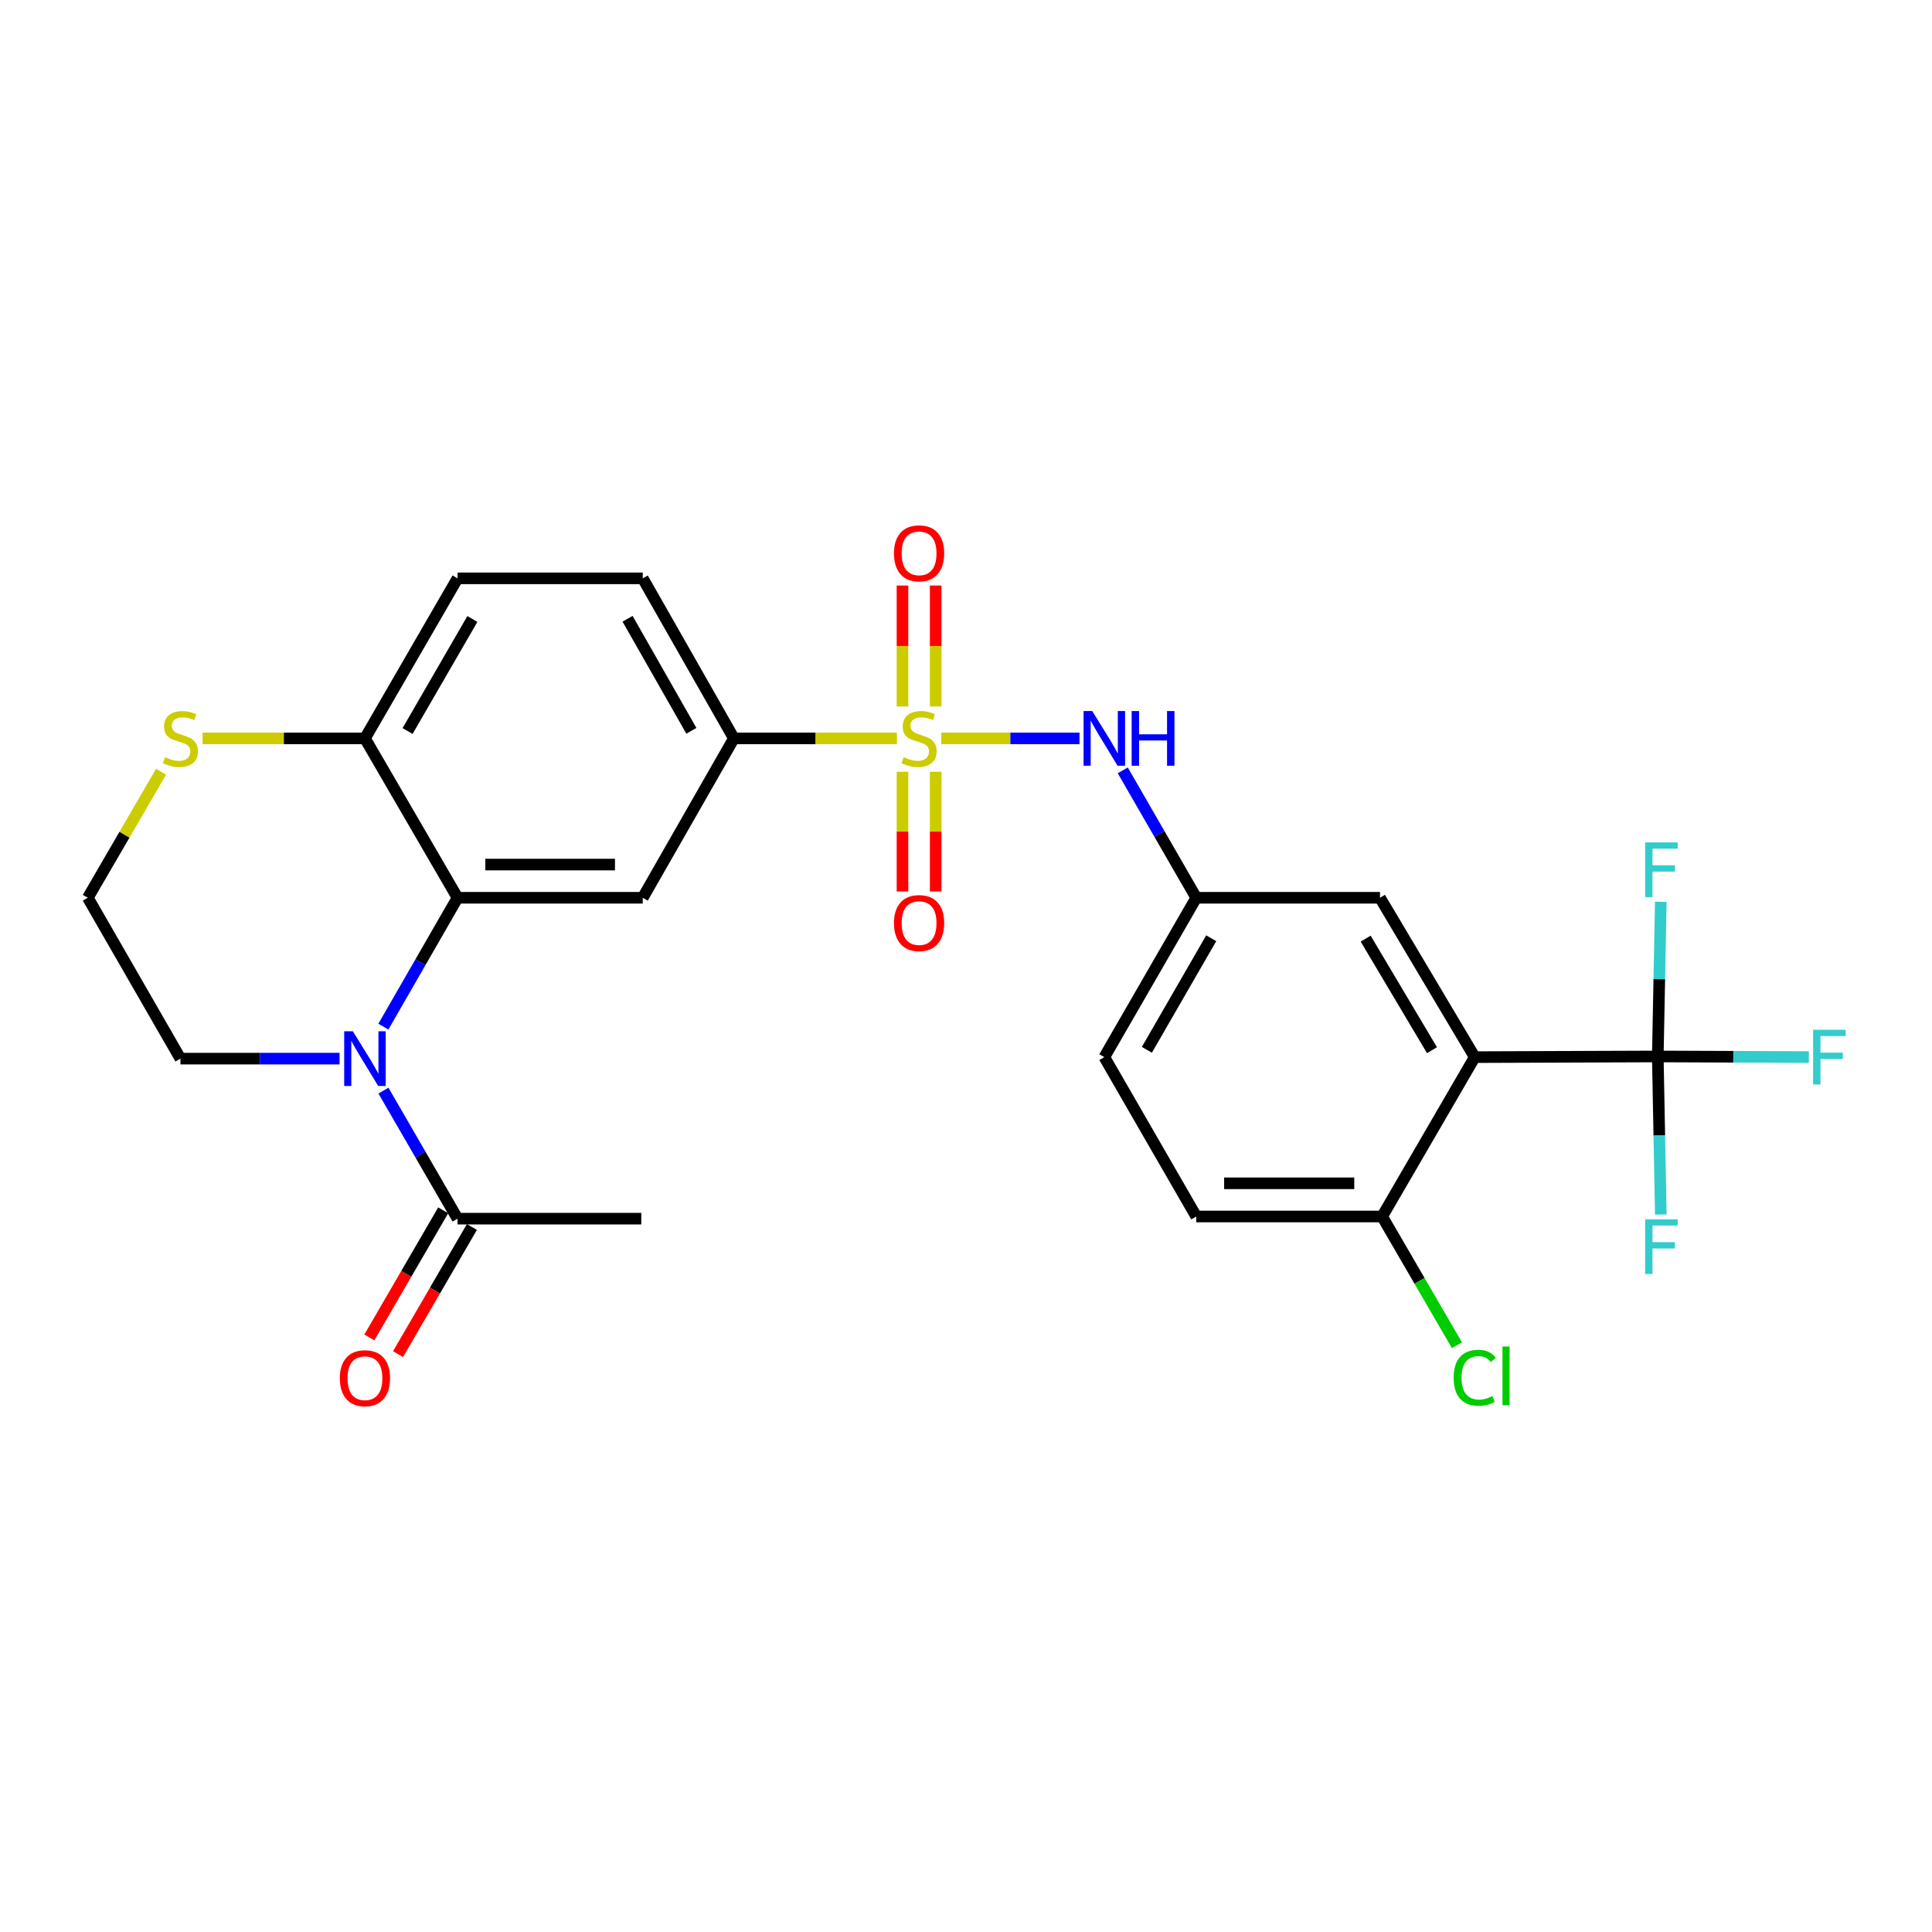 <?xml version='1.0' encoding='iso-8859-1'?>
<svg version='1.1' baseProfile='full'
              xmlns='http://www.w3.org/2000/svg'
                      xmlns:rdkit='http://www.rdkit.org/xml'
                      xmlns:xlink='http://www.w3.org/1999/xlink'
                  xml:space='preserve'
width='1000px' height='1000px' viewBox='0 0 1000 1000'>
<!-- END OF HEADER -->
<rect style='opacity:1.0;fill:#FFFFFF;stroke:none' width='1000' height='1000' x='0' y='0'> </rect>
<path class='bond-5' d='M 464.241,382.195 L 422.049,382.195' style='fill:none;fill-rule:evenodd;stroke:#CCCC00;stroke-width:6px;stroke-linecap:butt;stroke-linejoin:miter;stroke-opacity:1' />
<path class='bond-5' d='M 422.049,382.195 L 379.857,382.195' style='fill:none;fill-rule:evenodd;stroke:#000000;stroke-width:6px;stroke-linecap:butt;stroke-linejoin:miter;stroke-opacity:1' />
<path class='bond-6' d='M 487.195,382.195 L 522.972,382.195' style='fill:none;fill-rule:evenodd;stroke:#CCCC00;stroke-width:6px;stroke-linecap:butt;stroke-linejoin:miter;stroke-opacity:1' />
<path class='bond-6' d='M 522.972,382.195 L 558.748,382.195' style='fill:none;fill-rule:evenodd;stroke:#0000FF;stroke-width:6px;stroke-linecap:butt;stroke-linejoin:miter;stroke-opacity:1' />
<path class='bond-9' d='M 467.127,399.463 L 467.127,430.445' style='fill:none;fill-rule:evenodd;stroke:#CCCC00;stroke-width:6px;stroke-linecap:butt;stroke-linejoin:miter;stroke-opacity:1' />
<path class='bond-9' d='M 467.127,430.445 L 467.127,461.427' style='fill:none;fill-rule:evenodd;stroke:#FF0000;stroke-width:6px;stroke-linecap:butt;stroke-linejoin:miter;stroke-opacity:1' />
<path class='bond-9' d='M 484.308,399.463 L 484.308,430.445' style='fill:none;fill-rule:evenodd;stroke:#CCCC00;stroke-width:6px;stroke-linecap:butt;stroke-linejoin:miter;stroke-opacity:1' />
<path class='bond-9' d='M 484.308,430.445 L 484.308,461.427' style='fill:none;fill-rule:evenodd;stroke:#FF0000;stroke-width:6px;stroke-linecap:butt;stroke-linejoin:miter;stroke-opacity:1' />
<path class='bond-10' d='M 484.308,365.678 L 484.308,334.373' style='fill:none;fill-rule:evenodd;stroke:#CCCC00;stroke-width:6px;stroke-linecap:butt;stroke-linejoin:miter;stroke-opacity:1' />
<path class='bond-10' d='M 484.308,334.373 L 484.308,303.068' style='fill:none;fill-rule:evenodd;stroke:#FF0000;stroke-width:6px;stroke-linecap:butt;stroke-linejoin:miter;stroke-opacity:1' />
<path class='bond-10' d='M 467.127,365.678 L 467.127,334.373' style='fill:none;fill-rule:evenodd;stroke:#CCCC00;stroke-width:6px;stroke-linecap:butt;stroke-linejoin:miter;stroke-opacity:1' />
<path class='bond-10' d='M 467.127,334.373 L 467.127,303.068' style='fill:none;fill-rule:evenodd;stroke:#FF0000;stroke-width:6px;stroke-linecap:butt;stroke-linejoin:miter;stroke-opacity:1' />
<path class='bond-0' d='M 198.431,531.384 L 217.627,498.034' style='fill:none;fill-rule:evenodd;stroke:#0000FF;stroke-width:6px;stroke-linecap:butt;stroke-linejoin:miter;stroke-opacity:1' />
<path class='bond-0' d='M 217.627,498.034 L 236.824,464.684' style='fill:none;fill-rule:evenodd;stroke:#000000;stroke-width:6px;stroke-linecap:butt;stroke-linejoin:miter;stroke-opacity:1' />
<path class='bond-7' d='M 198.475,564.498 L 217.649,597.638' style='fill:none;fill-rule:evenodd;stroke:#0000FF;stroke-width:6px;stroke-linecap:butt;stroke-linejoin:miter;stroke-opacity:1' />
<path class='bond-7' d='M 217.649,597.638 L 236.824,630.778' style='fill:none;fill-rule:evenodd;stroke:#000000;stroke-width:6px;stroke-linecap:butt;stroke-linejoin:miter;stroke-opacity:1' />
<path class='bond-22' d='M 175.77,547.945 L 134.58,547.945' style='fill:none;fill-rule:evenodd;stroke:#0000FF;stroke-width:6px;stroke-linecap:butt;stroke-linejoin:miter;stroke-opacity:1' />
<path class='bond-22' d='M 134.58,547.945 L 93.39,547.945' style='fill:none;fill-rule:evenodd;stroke:#000000;stroke-width:6px;stroke-linecap:butt;stroke-linejoin:miter;stroke-opacity:1' />
<path class='bond-1' d='M 763.321,547.172 L 714.278,464.684' style='fill:none;fill-rule:evenodd;stroke:#000000;stroke-width:6px;stroke-linecap:butt;stroke-linejoin:miter;stroke-opacity:1' />
<path class='bond-1' d='M 741.196,543.579 L 706.866,485.837' style='fill:none;fill-rule:evenodd;stroke:#000000;stroke-width:6px;stroke-linecap:butt;stroke-linejoin:miter;stroke-opacity:1' />
<path class='bond-3' d='M 763.321,547.172 L 858.075,546.819' style='fill:none;fill-rule:evenodd;stroke:#000000;stroke-width:6px;stroke-linecap:butt;stroke-linejoin:miter;stroke-opacity:1' />
<path class='bond-28' d='M 763.321,547.172 L 715.395,629.661' style='fill:none;fill-rule:evenodd;stroke:#000000;stroke-width:6px;stroke-linecap:butt;stroke-linejoin:miter;stroke-opacity:1' />
<path class='bond-2' d='M 236.824,464.684 L 332.685,464.684' style='fill:none;fill-rule:evenodd;stroke:#000000;stroke-width:6px;stroke-linecap:butt;stroke-linejoin:miter;stroke-opacity:1' />
<path class='bond-2' d='M 251.203,447.503 L 318.306,447.503' style='fill:none;fill-rule:evenodd;stroke:#000000;stroke-width:6px;stroke-linecap:butt;stroke-linejoin:miter;stroke-opacity:1' />
<path class='bond-27' d='M 236.824,464.684 L 188.898,382.195' style='fill:none;fill-rule:evenodd;stroke:#000000;stroke-width:6px;stroke-linecap:butt;stroke-linejoin:miter;stroke-opacity:1' />
<path class='bond-18' d='M 858.075,546.819 L 858.852,587.732' style='fill:none;fill-rule:evenodd;stroke:#000000;stroke-width:6px;stroke-linecap:butt;stroke-linejoin:miter;stroke-opacity:1' />
<path class='bond-18' d='M 858.852,587.732 L 859.629,628.645' style='fill:none;fill-rule:evenodd;stroke:#33CCCC;stroke-width:6px;stroke-linecap:butt;stroke-linejoin:miter;stroke-opacity:1' />
<path class='bond-19' d='M 858.075,546.819 L 897.163,546.974' style='fill:none;fill-rule:evenodd;stroke:#000000;stroke-width:6px;stroke-linecap:butt;stroke-linejoin:miter;stroke-opacity:1' />
<path class='bond-19' d='M 897.163,546.974 L 936.251,547.13' style='fill:none;fill-rule:evenodd;stroke:#33CCCC;stroke-width:6px;stroke-linecap:butt;stroke-linejoin:miter;stroke-opacity:1' />
<path class='bond-20' d='M 858.075,546.819 L 858.849,506.795' style='fill:none;fill-rule:evenodd;stroke:#000000;stroke-width:6px;stroke-linecap:butt;stroke-linejoin:miter;stroke-opacity:1' />
<path class='bond-20' d='M 858.849,506.795 L 859.624,466.77' style='fill:none;fill-rule:evenodd;stroke:#33CCCC;stroke-width:6px;stroke-linecap:butt;stroke-linejoin:miter;stroke-opacity:1' />
<path class='bond-4' d='M 332.685,464.684 L 379.857,382.195' style='fill:none;fill-rule:evenodd;stroke:#000000;stroke-width:6px;stroke-linecap:butt;stroke-linejoin:miter;stroke-opacity:1' />
<path class='bond-16' d='M 379.857,382.195 L 332.685,299.353' style='fill:none;fill-rule:evenodd;stroke:#000000;stroke-width:6px;stroke-linecap:butt;stroke-linejoin:miter;stroke-opacity:1' />
<path class='bond-16' d='M 357.851,378.271 L 324.83,320.281' style='fill:none;fill-rule:evenodd;stroke:#000000;stroke-width:6px;stroke-linecap:butt;stroke-linejoin:miter;stroke-opacity:1' />
<path class='bond-14' d='M 581.139,398.736 L 600.16,431.71' style='fill:none;fill-rule:evenodd;stroke:#0000FF;stroke-width:6px;stroke-linecap:butt;stroke-linejoin:miter;stroke-opacity:1' />
<path class='bond-14' d='M 600.16,431.71 L 619.18,464.684' style='fill:none;fill-rule:evenodd;stroke:#000000;stroke-width:6px;stroke-linecap:butt;stroke-linejoin:miter;stroke-opacity:1' />
<path class='bond-15' d='M 229.396,626.462 L 210.285,659.359' style='fill:none;fill-rule:evenodd;stroke:#000000;stroke-width:6px;stroke-linecap:butt;stroke-linejoin:miter;stroke-opacity:1' />
<path class='bond-15' d='M 210.285,659.359 L 191.174,692.255' style='fill:none;fill-rule:evenodd;stroke:#FF0000;stroke-width:6px;stroke-linecap:butt;stroke-linejoin:miter;stroke-opacity:1' />
<path class='bond-15' d='M 244.252,635.093 L 225.141,667.989' style='fill:none;fill-rule:evenodd;stroke:#000000;stroke-width:6px;stroke-linecap:butt;stroke-linejoin:miter;stroke-opacity:1' />
<path class='bond-15' d='M 225.141,667.989 L 206.031,700.886' style='fill:none;fill-rule:evenodd;stroke:#FF0000;stroke-width:6px;stroke-linecap:butt;stroke-linejoin:miter;stroke-opacity:1' />
<path class='bond-26' d='M 236.824,630.778 L 331.931,630.778' style='fill:none;fill-rule:evenodd;stroke:#000000;stroke-width:6px;stroke-linecap:butt;stroke-linejoin:miter;stroke-opacity:1' />
<path class='bond-8' d='M 188.898,382.195 L 236.824,299.353' style='fill:none;fill-rule:evenodd;stroke:#000000;stroke-width:6px;stroke-linecap:butt;stroke-linejoin:miter;stroke-opacity:1' />
<path class='bond-8' d='M 210.959,378.373 L 244.507,320.383' style='fill:none;fill-rule:evenodd;stroke:#000000;stroke-width:6px;stroke-linecap:butt;stroke-linejoin:miter;stroke-opacity:1' />
<path class='bond-13' d='M 188.898,382.195 L 146.878,382.195' style='fill:none;fill-rule:evenodd;stroke:#000000;stroke-width:6px;stroke-linecap:butt;stroke-linejoin:miter;stroke-opacity:1' />
<path class='bond-13' d='M 146.878,382.195 L 104.858,382.195' style='fill:none;fill-rule:evenodd;stroke:#CCCC00;stroke-width:6px;stroke-linecap:butt;stroke-linejoin:miter;stroke-opacity:1' />
<path class='bond-11' d='M 715.395,629.661 L 619.18,629.661' style='fill:none;fill-rule:evenodd;stroke:#000000;stroke-width:6px;stroke-linecap:butt;stroke-linejoin:miter;stroke-opacity:1' />
<path class='bond-11' d='M 700.963,612.48 L 633.613,612.48' style='fill:none;fill-rule:evenodd;stroke:#000000;stroke-width:6px;stroke-linecap:butt;stroke-linejoin:miter;stroke-opacity:1' />
<path class='bond-24' d='M 715.395,629.661 L 734.754,662.978' style='fill:none;fill-rule:evenodd;stroke:#000000;stroke-width:6px;stroke-linecap:butt;stroke-linejoin:miter;stroke-opacity:1' />
<path class='bond-24' d='M 734.754,662.978 L 754.114,696.295' style='fill:none;fill-rule:evenodd;stroke:#00CC00;stroke-width:6px;stroke-linecap:butt;stroke-linejoin:miter;stroke-opacity:1' />
<path class='bond-12' d='M 714.278,464.684 L 619.18,464.684' style='fill:none;fill-rule:evenodd;stroke:#000000;stroke-width:6px;stroke-linecap:butt;stroke-linejoin:miter;stroke-opacity:1' />
<path class='bond-25' d='M 83.357,399.46 L 64.406,432.072' style='fill:none;fill-rule:evenodd;stroke:#CCCC00;stroke-width:6px;stroke-linecap:butt;stroke-linejoin:miter;stroke-opacity:1' />
<path class='bond-25' d='M 64.406,432.072 L 45.455,464.684' style='fill:none;fill-rule:evenodd;stroke:#000000;stroke-width:6px;stroke-linecap:butt;stroke-linejoin:miter;stroke-opacity:1' />
<path class='bond-23' d='M 619.18,464.684 L 571.598,547.172' style='fill:none;fill-rule:evenodd;stroke:#000000;stroke-width:6px;stroke-linecap:butt;stroke-linejoin:miter;stroke-opacity:1' />
<path class='bond-23' d='M 626.926,485.642 L 593.618,543.384' style='fill:none;fill-rule:evenodd;stroke:#000000;stroke-width:6px;stroke-linecap:butt;stroke-linejoin:miter;stroke-opacity:1' />
<path class='bond-17' d='M 332.685,299.353 L 236.824,299.353' style='fill:none;fill-rule:evenodd;stroke:#000000;stroke-width:6px;stroke-linecap:butt;stroke-linejoin:miter;stroke-opacity:1' />
<path class='bond-21' d='M 619.18,629.661 L 571.598,547.172' style='fill:none;fill-rule:evenodd;stroke:#000000;stroke-width:6px;stroke-linecap:butt;stroke-linejoin:miter;stroke-opacity:1' />
<path class='bond-29' d='M 93.39,547.945 L 45.455,464.684' style='fill:none;fill-rule:evenodd;stroke:#000000;stroke-width:6px;stroke-linecap:butt;stroke-linejoin:miter;stroke-opacity:1' />
<path  class='atom-0' d='M 467.718 391.915
Q 468.038 392.035, 469.358 392.595
Q 470.678 393.155, 472.118 393.515
Q 473.598 393.835, 475.038 393.835
Q 477.718 393.835, 479.278 392.555
Q 480.838 391.235, 480.838 388.955
Q 480.838 387.395, 480.038 386.435
Q 479.278 385.475, 478.078 384.955
Q 476.878 384.435, 474.878 383.835
Q 472.358 383.075, 470.838 382.355
Q 469.358 381.635, 468.278 380.115
Q 467.238 378.595, 467.238 376.035
Q 467.238 372.475, 469.638 370.275
Q 472.078 368.075, 476.878 368.075
Q 480.158 368.075, 483.878 369.635
L 482.958 372.715
Q 479.558 371.315, 476.998 371.315
Q 474.238 371.315, 472.718 372.475
Q 471.198 373.595, 471.238 375.555
Q 471.238 377.075, 471.998 377.995
Q 472.798 378.915, 473.918 379.435
Q 475.078 379.955, 476.998 380.555
Q 479.558 381.355, 481.078 382.155
Q 482.598 382.955, 483.678 384.595
Q 484.798 386.195, 484.798 388.955
Q 484.798 392.875, 482.158 394.995
Q 479.558 397.075, 475.198 397.075
Q 472.678 397.075, 470.758 396.515
Q 468.878 395.995, 466.638 395.075
L 467.718 391.915
' fill='#CCCC00'/>
<path  class='atom-1' d='M 182.638 533.785
L 191.918 548.785
Q 192.838 550.265, 194.318 552.945
Q 195.798 555.625, 195.878 555.785
L 195.878 533.785
L 199.638 533.785
L 199.638 562.105
L 195.758 562.105
L 185.798 545.705
Q 184.638 543.785, 183.398 541.585
Q 182.198 539.385, 181.838 538.705
L 181.838 562.105
L 178.158 562.105
L 178.158 533.785
L 182.638 533.785
' fill='#0000FF'/>
<path  class='atom-7' d='M 565.338 368.035
L 574.618 383.035
Q 575.538 384.515, 577.018 387.195
Q 578.498 389.875, 578.578 390.035
L 578.578 368.035
L 582.338 368.035
L 582.338 396.355
L 578.458 396.355
L 568.498 379.955
Q 567.338 378.035, 566.098 375.835
Q 564.898 373.635, 564.538 372.955
L 564.538 396.355
L 560.858 396.355
L 560.858 368.035
L 565.338 368.035
' fill='#0000FF'/>
<path  class='atom-7' d='M 585.738 368.035
L 589.578 368.035
L 589.578 380.075
L 604.058 380.075
L 604.058 368.035
L 607.898 368.035
L 607.898 396.355
L 604.058 396.355
L 604.058 383.275
L 589.578 383.275
L 589.578 396.355
L 585.738 396.355
L 585.738 368.035
' fill='#0000FF'/>
<path  class='atom-10' d='M 462.718 477.783
Q 462.718 470.983, 466.078 467.183
Q 469.438 463.383, 475.718 463.383
Q 481.998 463.383, 485.358 467.183
Q 488.718 470.983, 488.718 477.783
Q 488.718 484.663, 485.318 488.583
Q 481.918 492.463, 475.718 492.463
Q 469.478 492.463, 466.078 488.583
Q 462.718 484.703, 462.718 477.783
M 475.718 489.263
Q 480.038 489.263, 482.358 486.383
Q 484.718 483.463, 484.718 477.783
Q 484.718 472.223, 482.358 469.423
Q 480.038 466.583, 475.718 466.583
Q 471.398 466.583, 469.038 469.383
Q 466.718 472.183, 466.718 477.783
Q 466.718 483.503, 469.038 486.383
Q 471.398 489.263, 475.718 489.263
' fill='#FF0000'/>
<path  class='atom-11' d='M 462.718 286.404
Q 462.718 279.604, 466.078 275.804
Q 469.438 272.004, 475.718 272.004
Q 481.998 272.004, 485.358 275.804
Q 488.718 279.604, 488.718 286.404
Q 488.718 293.284, 485.318 297.204
Q 481.918 301.084, 475.718 301.084
Q 469.478 301.084, 466.078 297.204
Q 462.718 293.324, 462.718 286.404
M 475.718 297.884
Q 480.038 297.884, 482.358 295.004
Q 484.718 292.084, 484.718 286.404
Q 484.718 280.844, 482.358 278.044
Q 480.038 275.204, 475.718 275.204
Q 471.398 275.204, 469.038 278.004
Q 466.718 280.804, 466.718 286.404
Q 466.718 292.124, 469.038 295.004
Q 471.398 297.884, 475.718 297.884
' fill='#FF0000'/>
<path  class='atom-14' d='M 85.39 391.915
Q 85.71 392.035, 87.03 392.595
Q 88.35 393.155, 89.79 393.515
Q 91.27 393.835, 92.71 393.835
Q 95.39 393.835, 96.95 392.555
Q 98.51 391.235, 98.51 388.955
Q 98.51 387.395, 97.71 386.435
Q 96.95 385.475, 95.75 384.955
Q 94.55 384.435, 92.55 383.835
Q 90.03 383.075, 88.51 382.355
Q 87.03 381.635, 85.95 380.115
Q 84.91 378.595, 84.91 376.035
Q 84.91 372.475, 87.31 370.275
Q 89.75 368.075, 94.55 368.075
Q 97.83 368.075, 101.55 369.635
L 100.63 372.715
Q 97.23 371.315, 94.67 371.315
Q 91.91 371.315, 90.39 372.475
Q 88.87 373.595, 88.91 375.555
Q 88.91 377.075, 89.67 377.995
Q 90.47 378.915, 91.59 379.435
Q 92.75 379.955, 94.67 380.555
Q 97.23 381.355, 98.75 382.155
Q 100.27 382.955, 101.35 384.595
Q 102.47 386.195, 102.47 388.955
Q 102.47 392.875, 99.83 394.995
Q 97.23 397.075, 92.87 397.075
Q 90.35 397.075, 88.43 396.515
Q 86.55 395.995, 84.31 395.075
L 85.39 391.915
' fill='#CCCC00'/>
<path  class='atom-16' d='M 175.898 713.356
Q 175.898 706.556, 179.258 702.756
Q 182.618 698.956, 188.898 698.956
Q 195.178 698.956, 198.538 702.756
Q 201.898 706.556, 201.898 713.356
Q 201.898 720.236, 198.498 724.156
Q 195.098 728.036, 188.898 728.036
Q 182.658 728.036, 179.258 724.156
Q 175.898 720.276, 175.898 713.356
M 188.898 724.836
Q 193.218 724.836, 195.538 721.956
Q 197.898 719.036, 197.898 713.356
Q 197.898 707.796, 195.538 704.996
Q 193.218 702.156, 188.898 702.156
Q 184.578 702.156, 182.218 704.956
Q 179.898 707.756, 179.898 713.356
Q 179.898 719.076, 182.218 721.956
Q 184.578 724.836, 188.898 724.836
' fill='#FF0000'/>
<path  class='atom-19' d='M 851.525 631.107
L 868.365 631.107
L 868.365 634.347
L 855.325 634.347
L 855.325 642.947
L 866.925 642.947
L 866.925 646.227
L 855.325 646.227
L 855.325 659.427
L 851.525 659.427
L 851.525 631.107
' fill='#33CCCC'/>
<path  class='atom-20' d='M 938.471 533.012
L 955.311 533.012
L 955.311 536.252
L 942.271 536.252
L 942.271 544.852
L 953.871 544.852
L 953.871 548.132
L 942.271 548.132
L 942.271 561.332
L 938.471 561.332
L 938.471 533.012
' fill='#33CCCC'/>
<path  class='atom-21' d='M 851.525 436.034
L 868.365 436.034
L 868.365 439.274
L 855.325 439.274
L 855.325 447.874
L 866.925 447.874
L 866.925 451.154
L 855.325 451.154
L 855.325 464.354
L 851.525 464.354
L 851.525 436.034
' fill='#33CCCC'/>
<path  class='atom-25' d='M 752.401 713.12
Q 752.401 706.08, 755.681 702.4
Q 759.001 698.68, 765.281 698.68
Q 771.121 698.68, 774.241 702.8
L 771.601 704.96
Q 769.321 701.96, 765.281 701.96
Q 761.001 701.96, 758.721 704.84
Q 756.481 707.68, 756.481 713.12
Q 756.481 718.72, 758.801 721.6
Q 761.161 724.48, 765.721 724.48
Q 768.841 724.48, 772.481 722.6
L 773.601 725.6
Q 772.121 726.56, 769.881 727.12
Q 767.641 727.68, 765.161 727.68
Q 759.001 727.68, 755.681 723.92
Q 752.401 720.16, 752.401 713.12
' fill='#00CC00'/>
<path  class='atom-25' d='M 777.681 696.96
L 781.361 696.96
L 781.361 727.32
L 777.681 727.32
L 777.681 696.96
' fill='#00CC00'/>
</svg>
